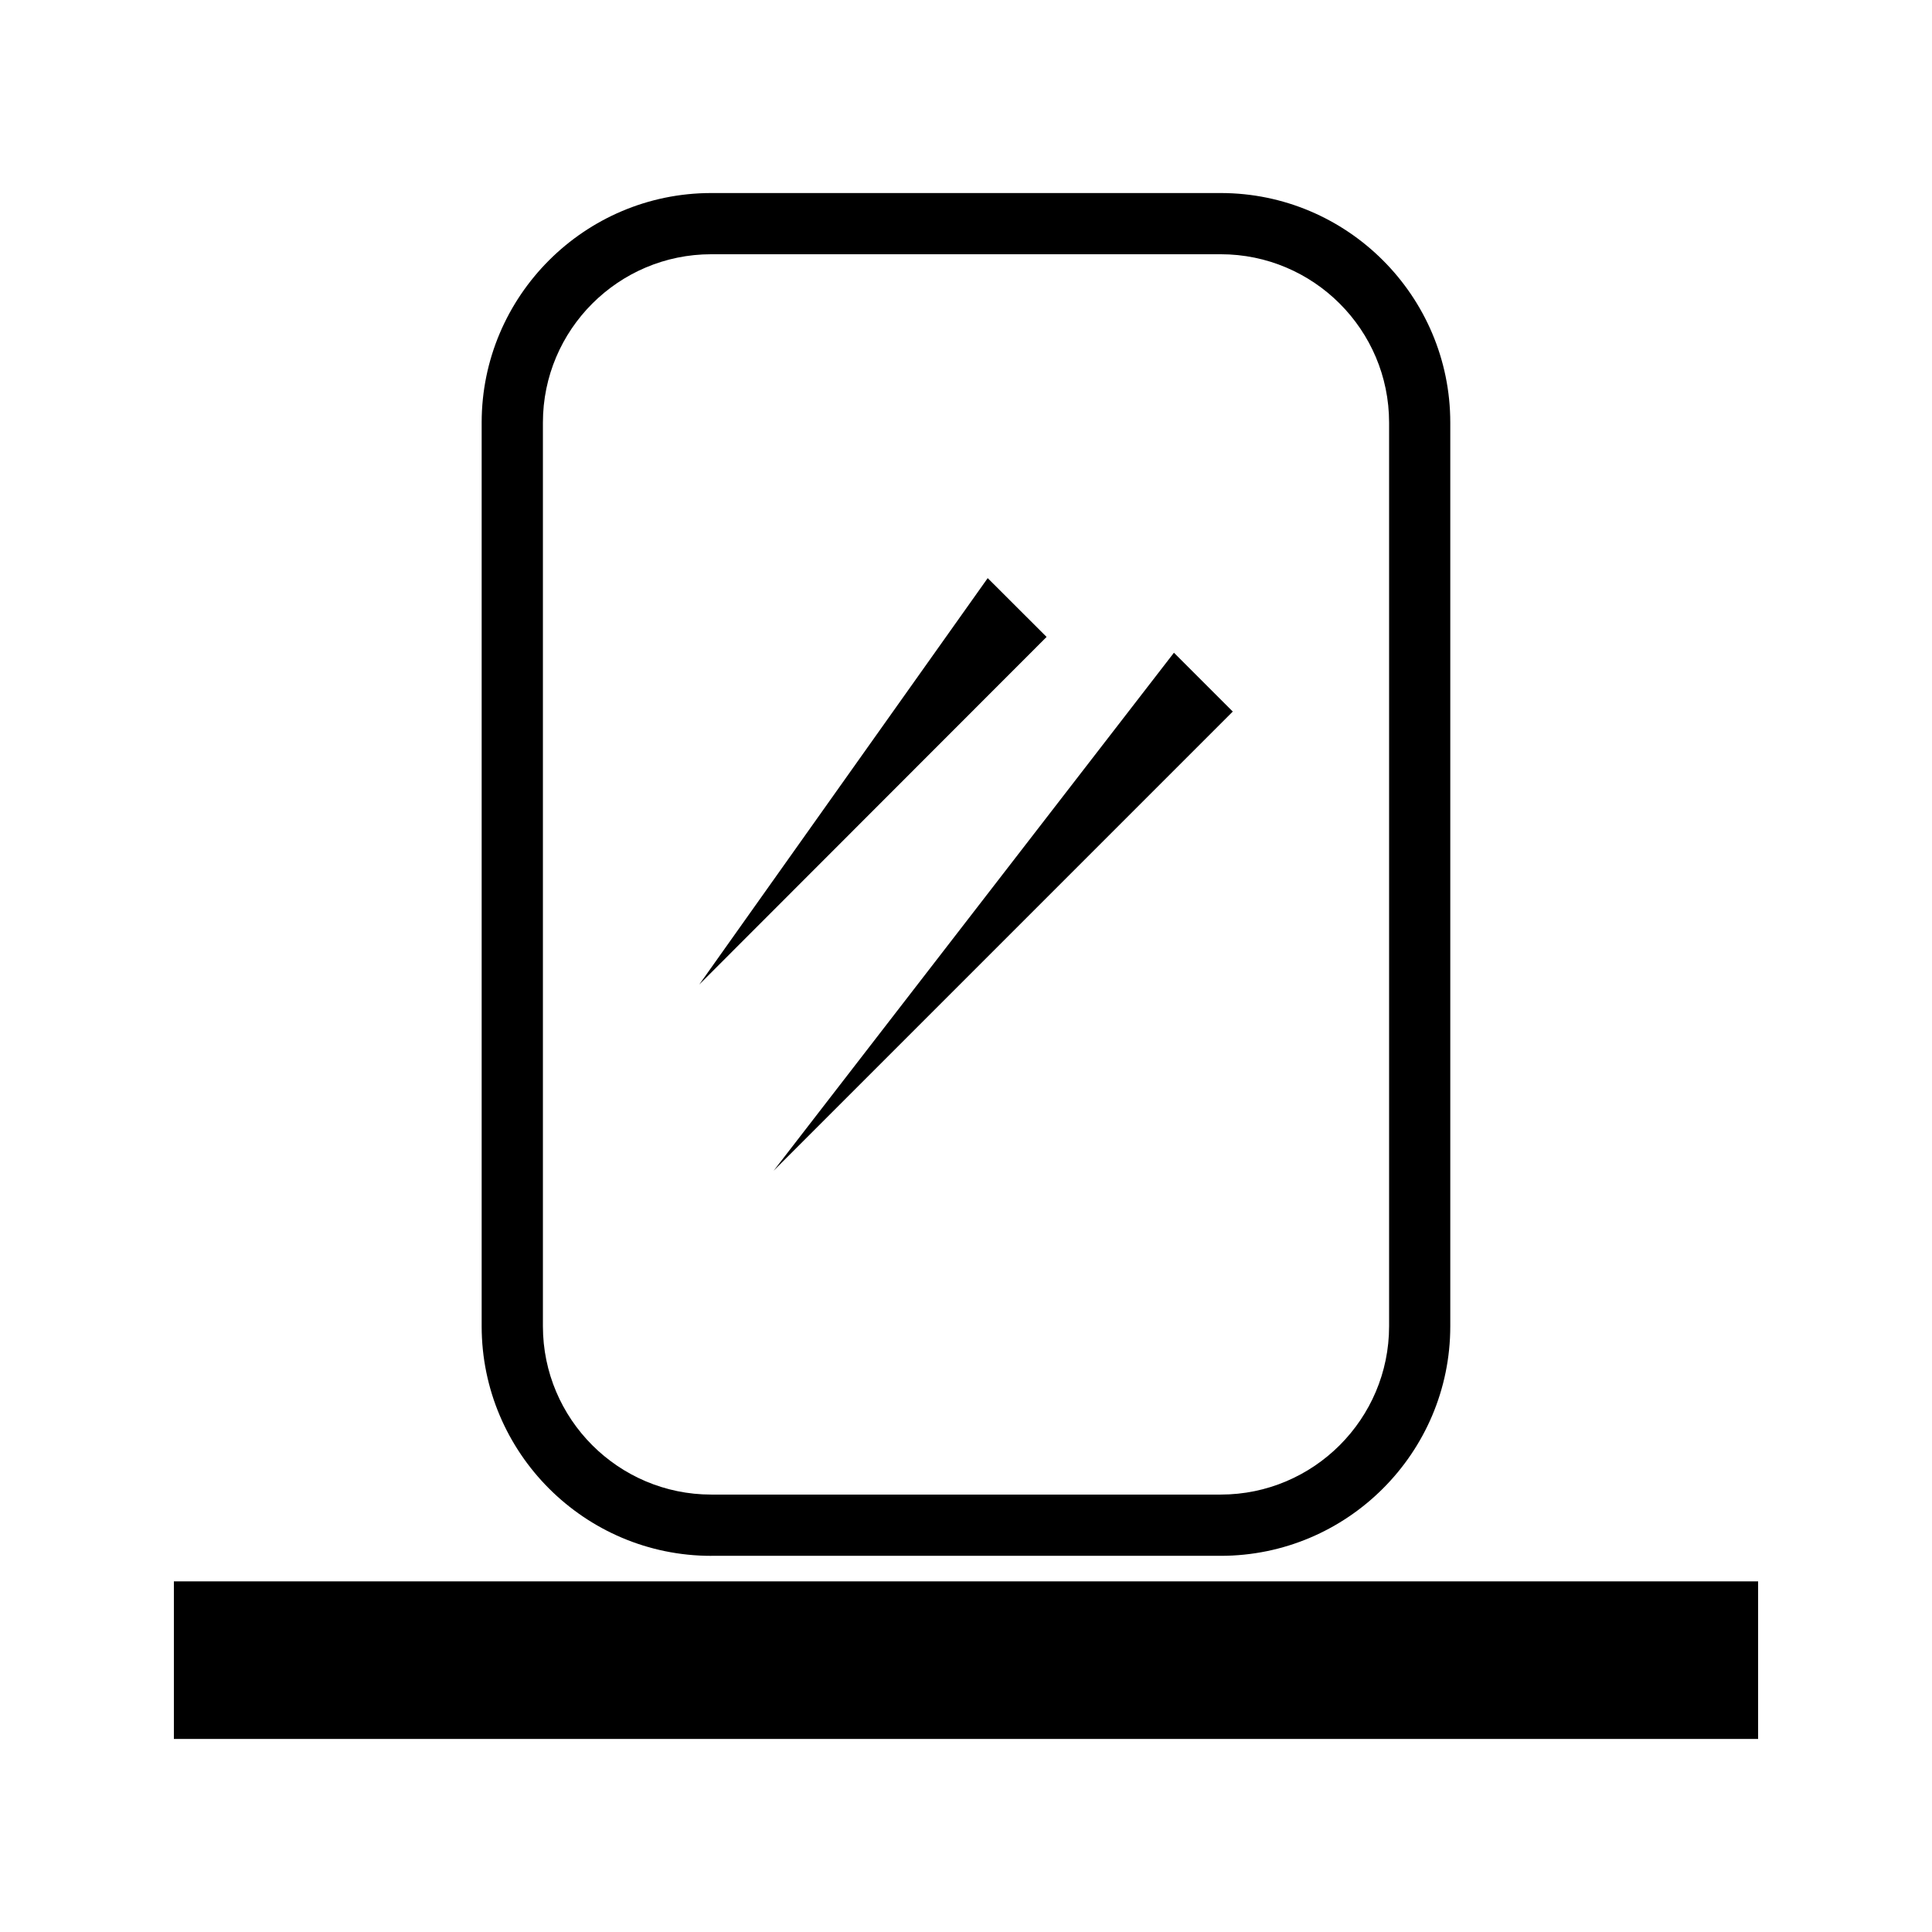 <?xml version="1.0" encoding="UTF-8"?>
<!-- Uploaded to: SVG Repo, www.svgrepo.com, Generator: SVG Repo Mixer Tools -->
<svg fill="#000000" width="800px" height="800px" version="1.1" viewBox="144 144 512 512" xmlns="http://www.w3.org/2000/svg">
 <g>
  <path d="m405.75 297.21-76.445 107.71 92.051-92.129z"/>
  <path d="m470.7 332.57-15.594-15.59-106.09 137.28z"/>
  <path d="m332.49 556.31h135.01c33.555 0 60.84-27.297 60.84-60.836v-239.48c0-33.539-27.285-60.836-60.84-60.836h-135.01c-33.551 0-60.844 27.297-60.844 60.836v239.47c0.012 33.555 27.301 60.852 60.844 60.852zm-44.613-300.32c0-24.602 20.016-44.613 44.613-44.613h135.01c24.602 0 44.625 20.016 44.625 44.613v239.47c0 24.602-20.02 44.617-44.625 44.617h-135.01c-24.602 0-44.613-20.016-44.613-44.617z"/>
  <path d="m190.08 563.08h419.84v41.758h-419.84z"/>
 </g>
</svg>